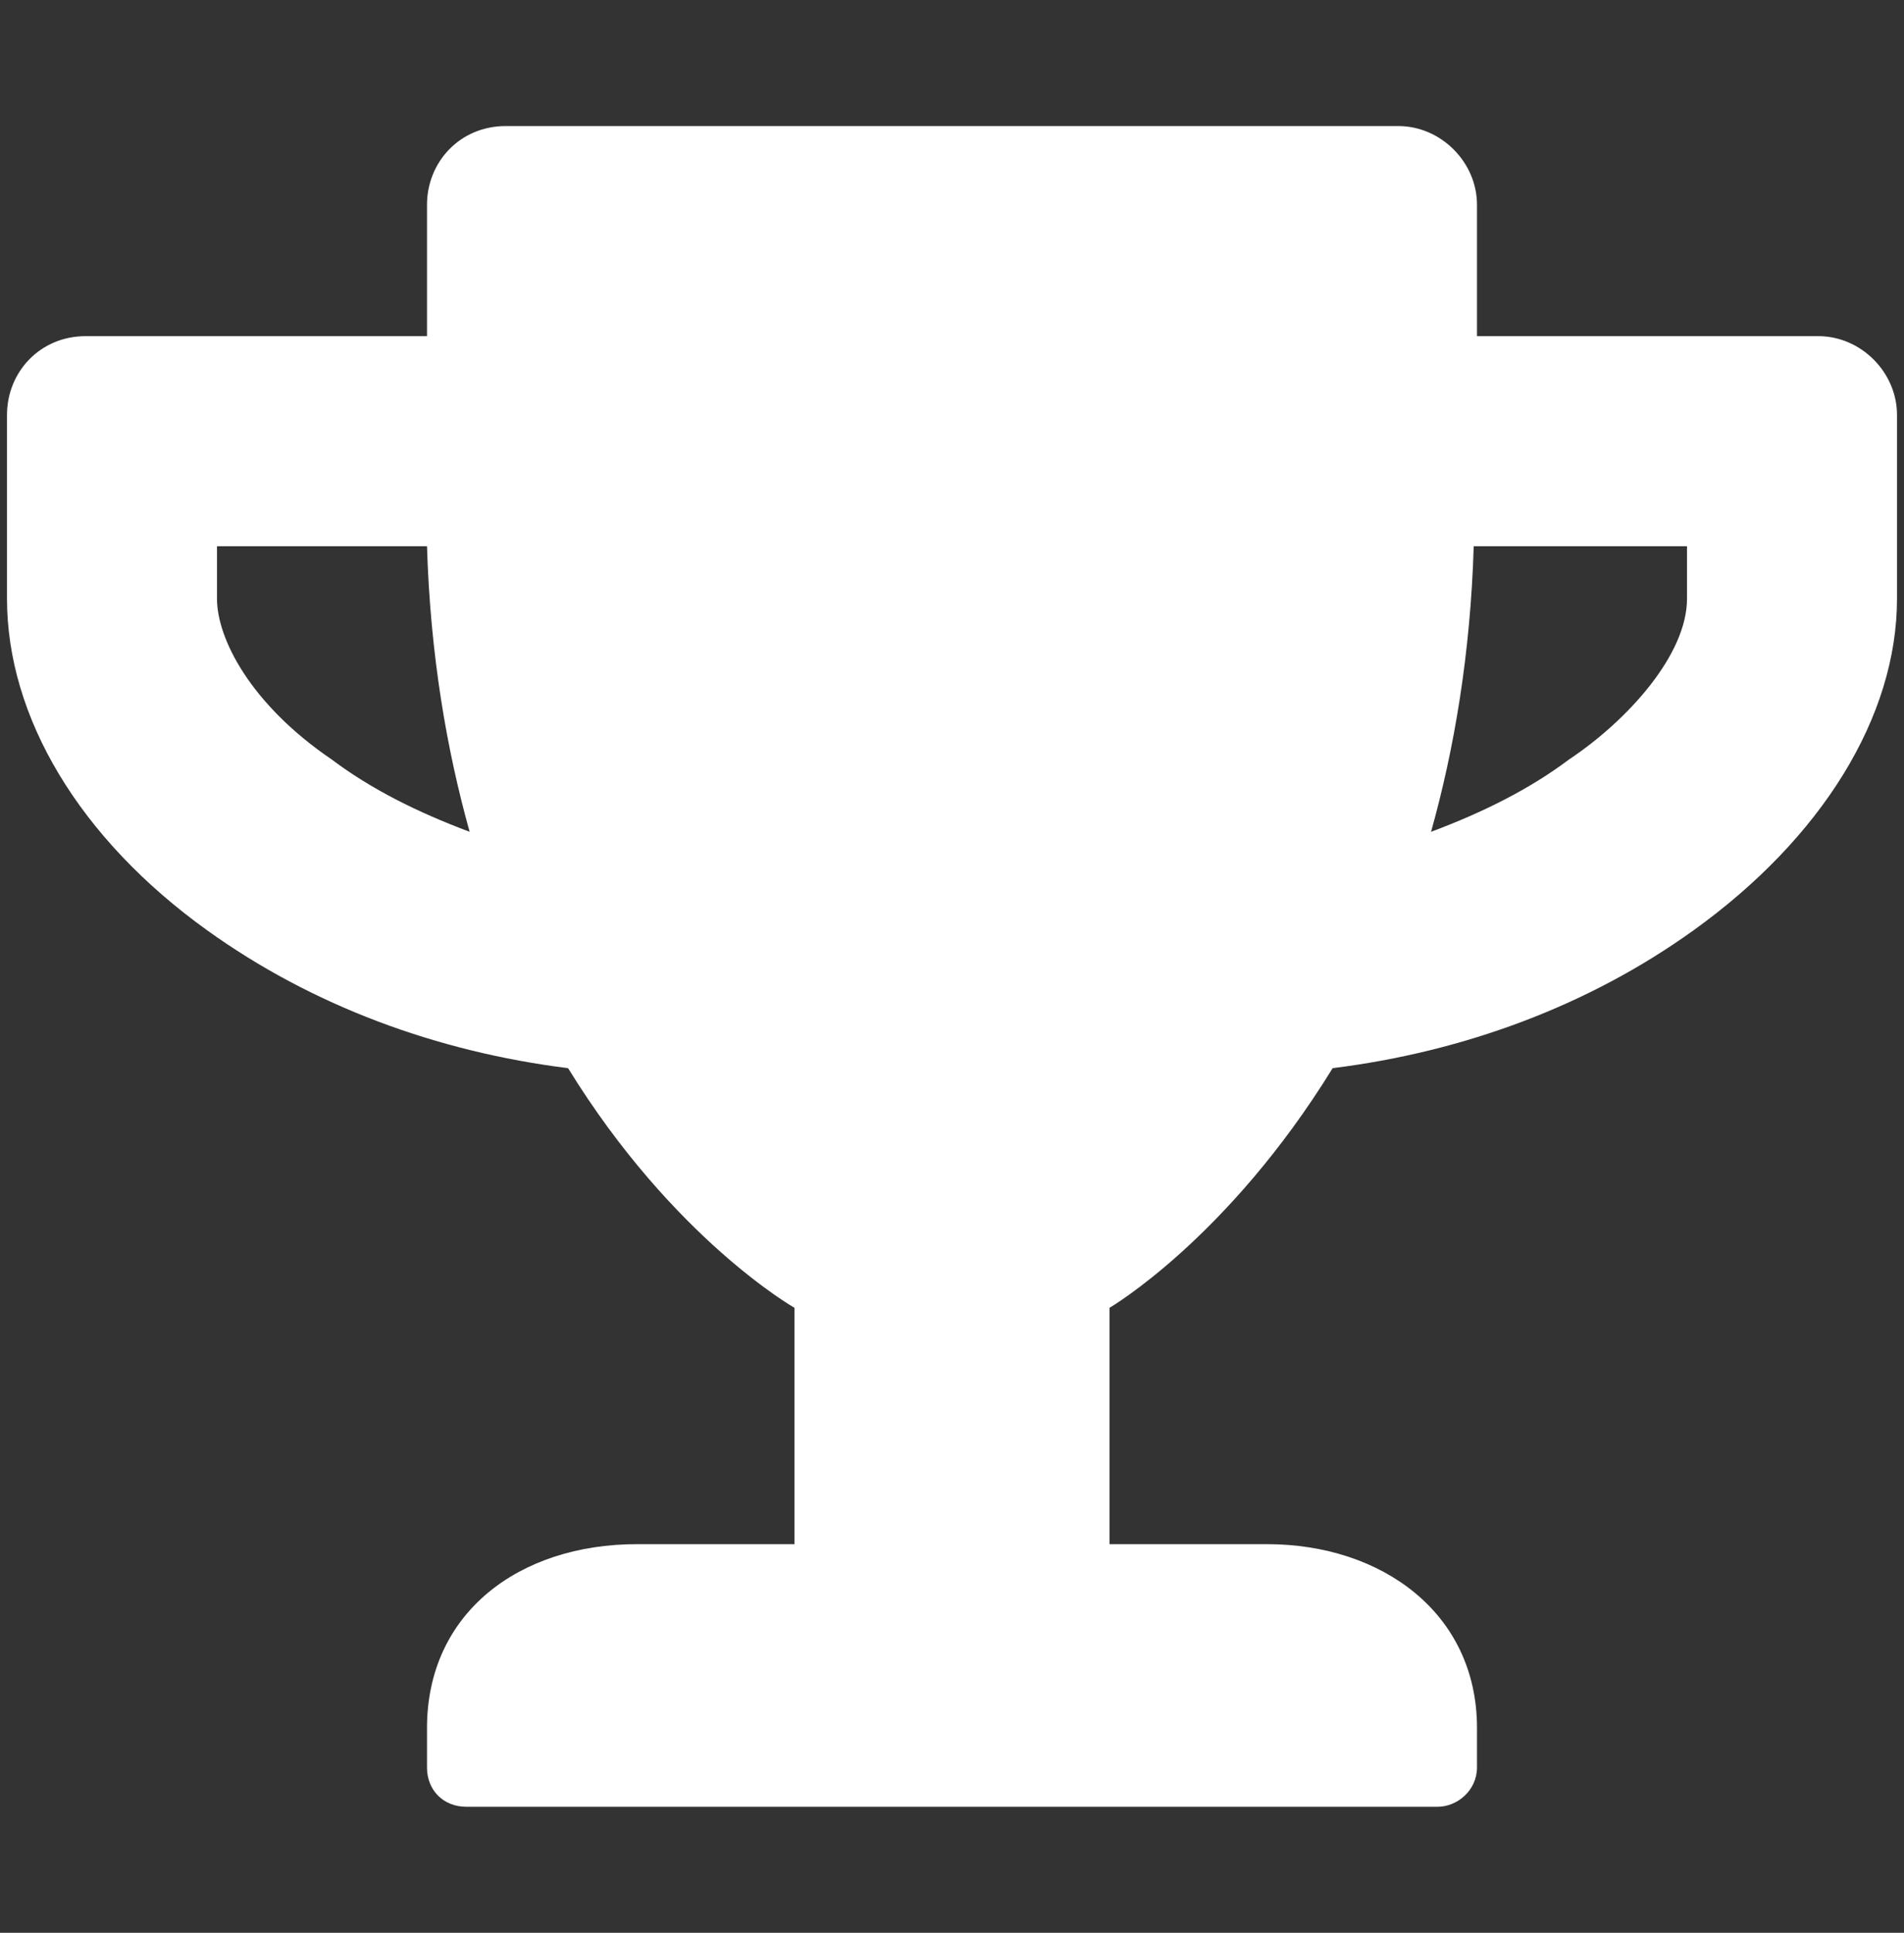 <svg width="68" height="69" viewBox="0 0 68 69" fill="none" xmlns="http://www.w3.org/2000/svg">
<rect x="0" y="0" width="68" height="69" fill="#333333" stroke="none"/>
<path d="M64.938 12H52.75V7.312C52.75 5.789 51.461 4.5 49.938 4.5H18.062C16.422 4.5 15.25 5.789 15.25 7.312V12H3.062C1.422 12 0.25 13.289 0.25 14.812V21.375C0.25 25.594 2.828 29.93 7.398 33.211C11.148 35.906 15.602 37.547 20.289 38.133C24.039 44.227 28.375 46.688 28.375 46.688V55.125H22.75C18.531 55.125 15.25 57.586 15.25 61.688V63.094C15.25 63.914 15.836 64.5 16.656 64.5H51.344C52.047 64.5 52.75 63.914 52.75 63.094V61.688C52.75 57.586 49.352 55.125 45.25 55.125H39.625V46.688C39.625 46.688 43.844 44.227 47.594 38.133C52.281 37.547 56.734 35.906 60.484 33.211C65.055 29.93 67.75 25.594 67.75 21.375V14.812C67.75 13.289 66.461 12 64.938 12ZM11.852 27.117C8.922 25.125 7.75 22.781 7.75 21.375V19.5H15.25C15.367 23.367 15.953 26.766 16.773 29.695C14.898 28.992 13.258 28.172 11.852 27.117ZM60.25 21.375C60.25 23.367 58.141 25.711 56.031 27.117C54.625 28.172 52.984 28.992 51.109 29.695C51.93 26.766 52.516 23.367 52.633 19.5H60.25V21.375Z" fill="white"/>
</svg>
